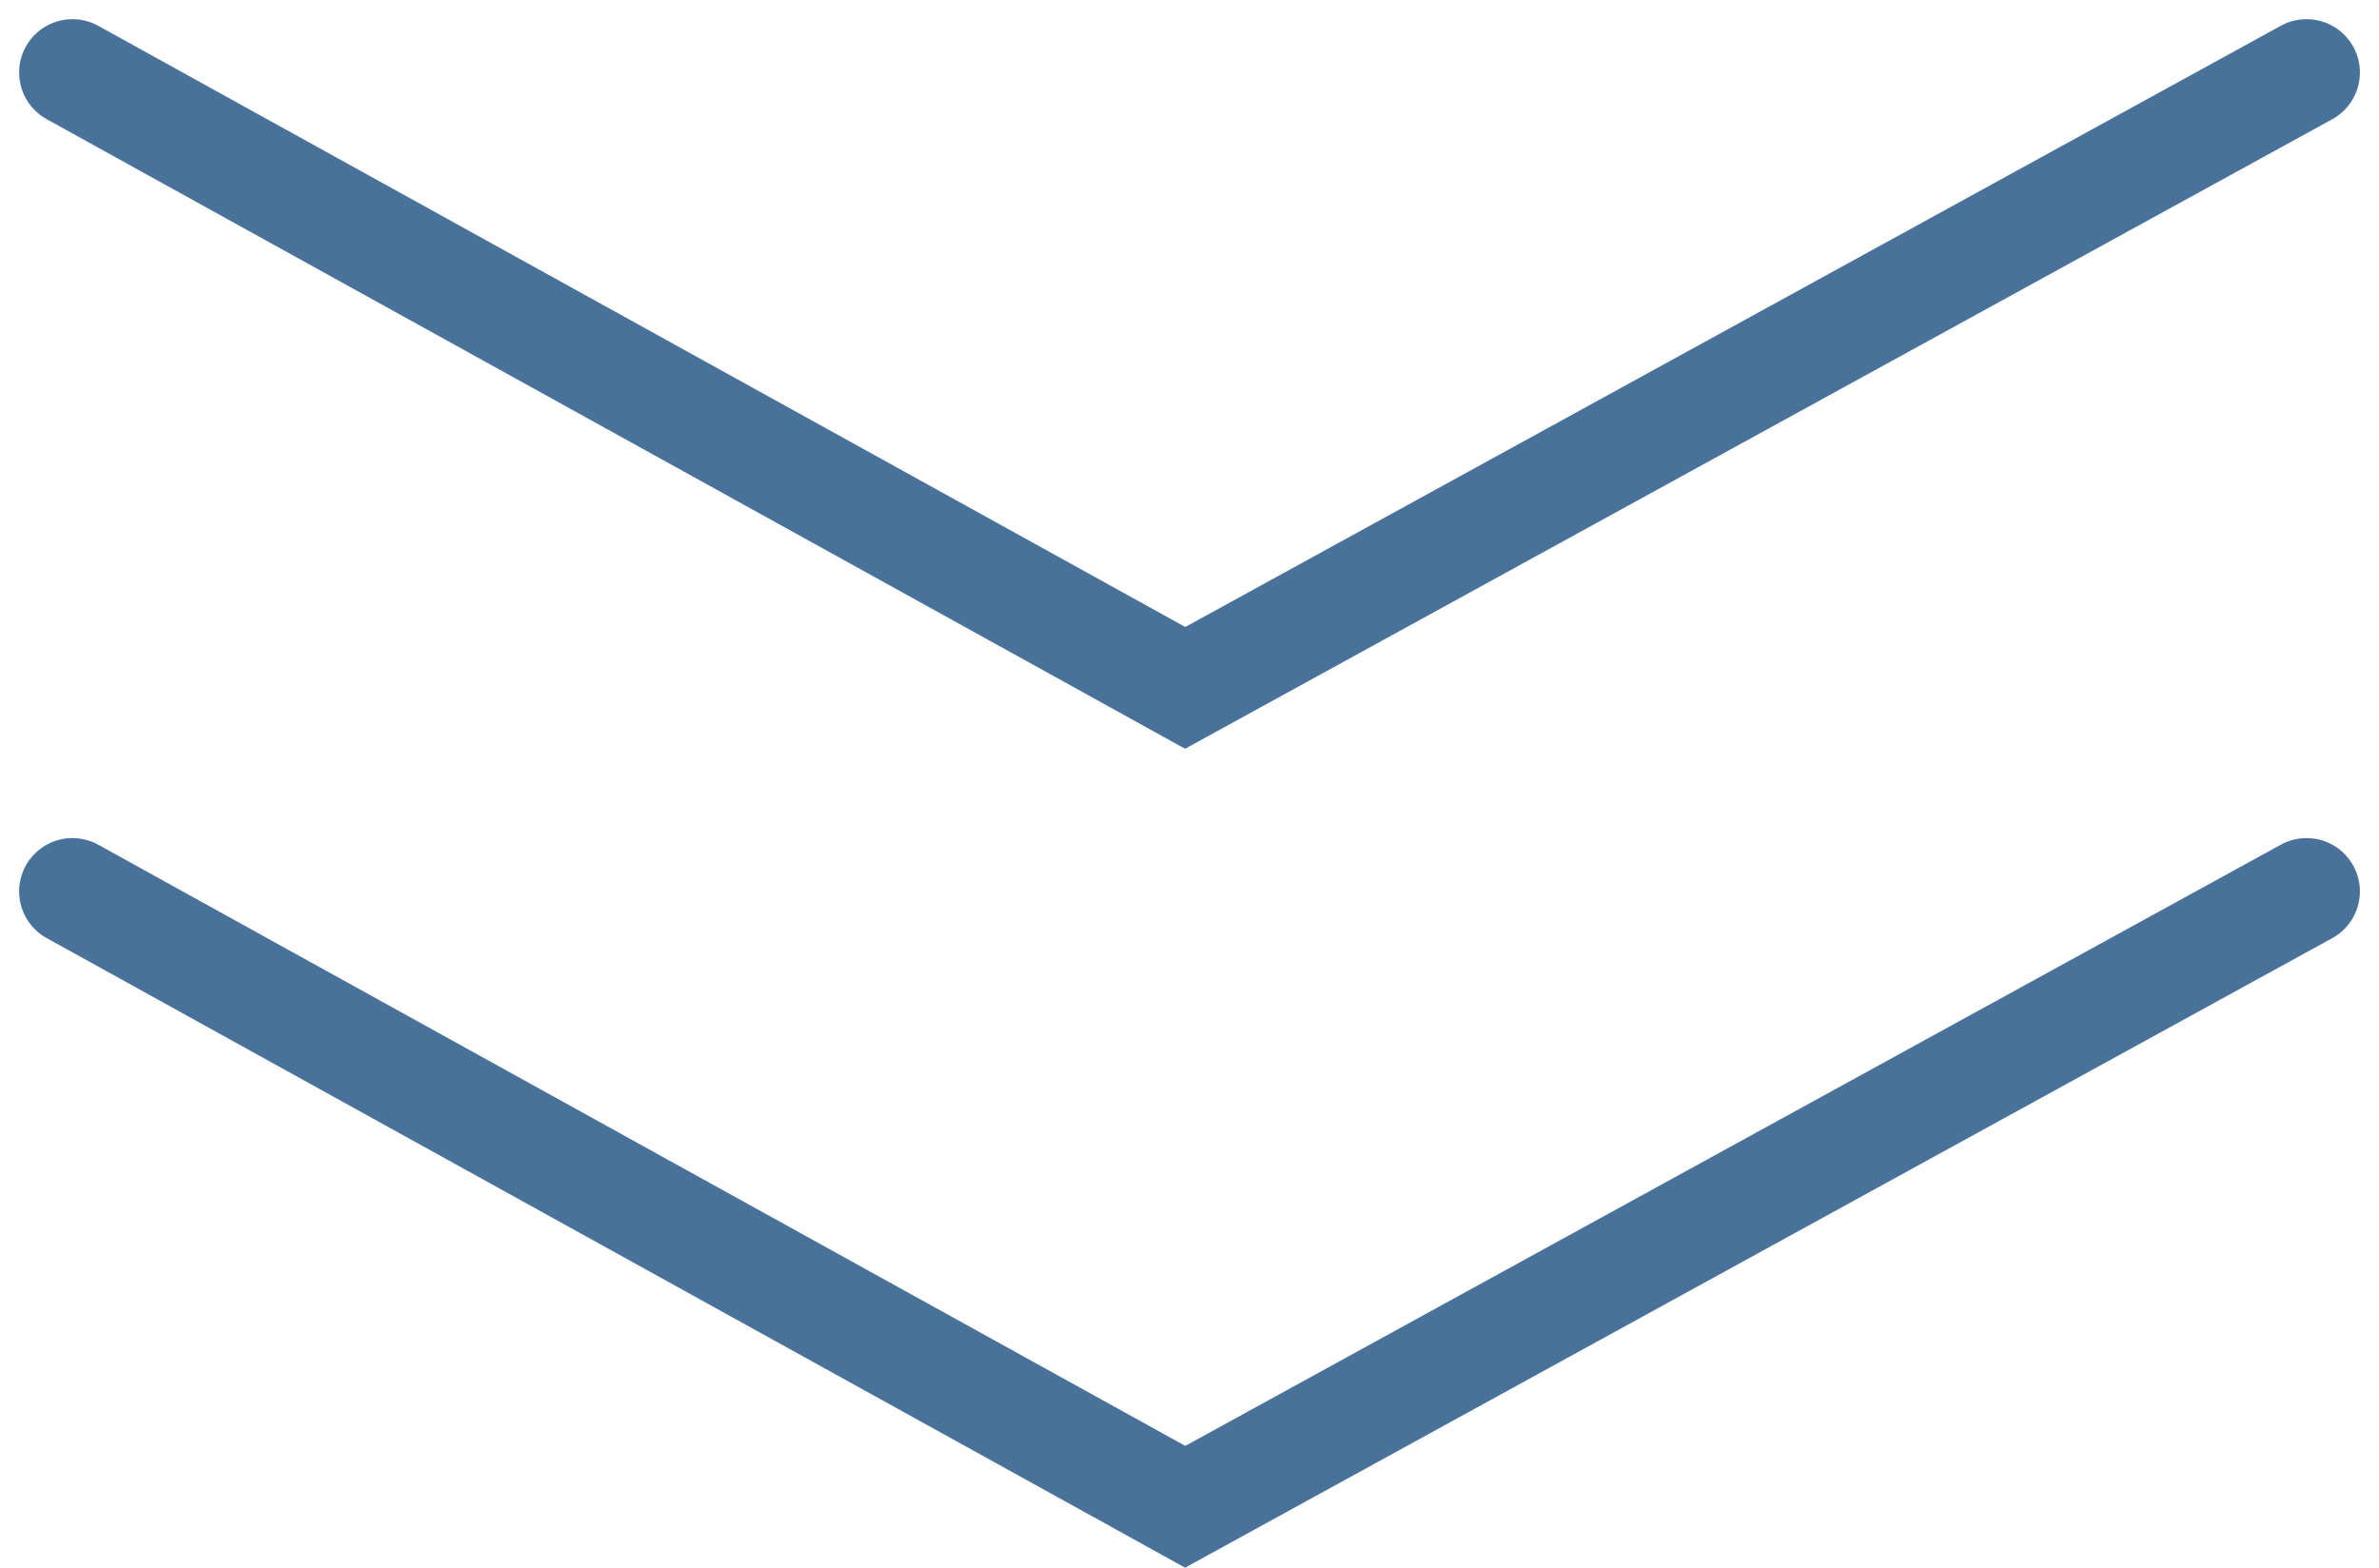 <svg xmlns="http://www.w3.org/2000/svg" width="66.905" height="44.095" viewBox="0 0 66.905 44.095">
  <g id="Group_477" data-name="Group 477" transform="translate(-920.377 -4136.172)">
    <path id="Path_592" data-name="Path 592" d="M925.633-2463l31.293,17.309L988.463-2463" transform="translate(-3.218 6601.211)" fill="none" stroke="#49729b" stroke-linecap="round" stroke-width="3"/>
    <path id="Path_593" data-name="Path 593" d="M925.633-2463l31.293,17.309L988.463-2463" transform="translate(-3.218 6624.245)" fill="none" stroke="#49729b" stroke-linecap="round" stroke-width="3"/>
  </g>
</svg>
